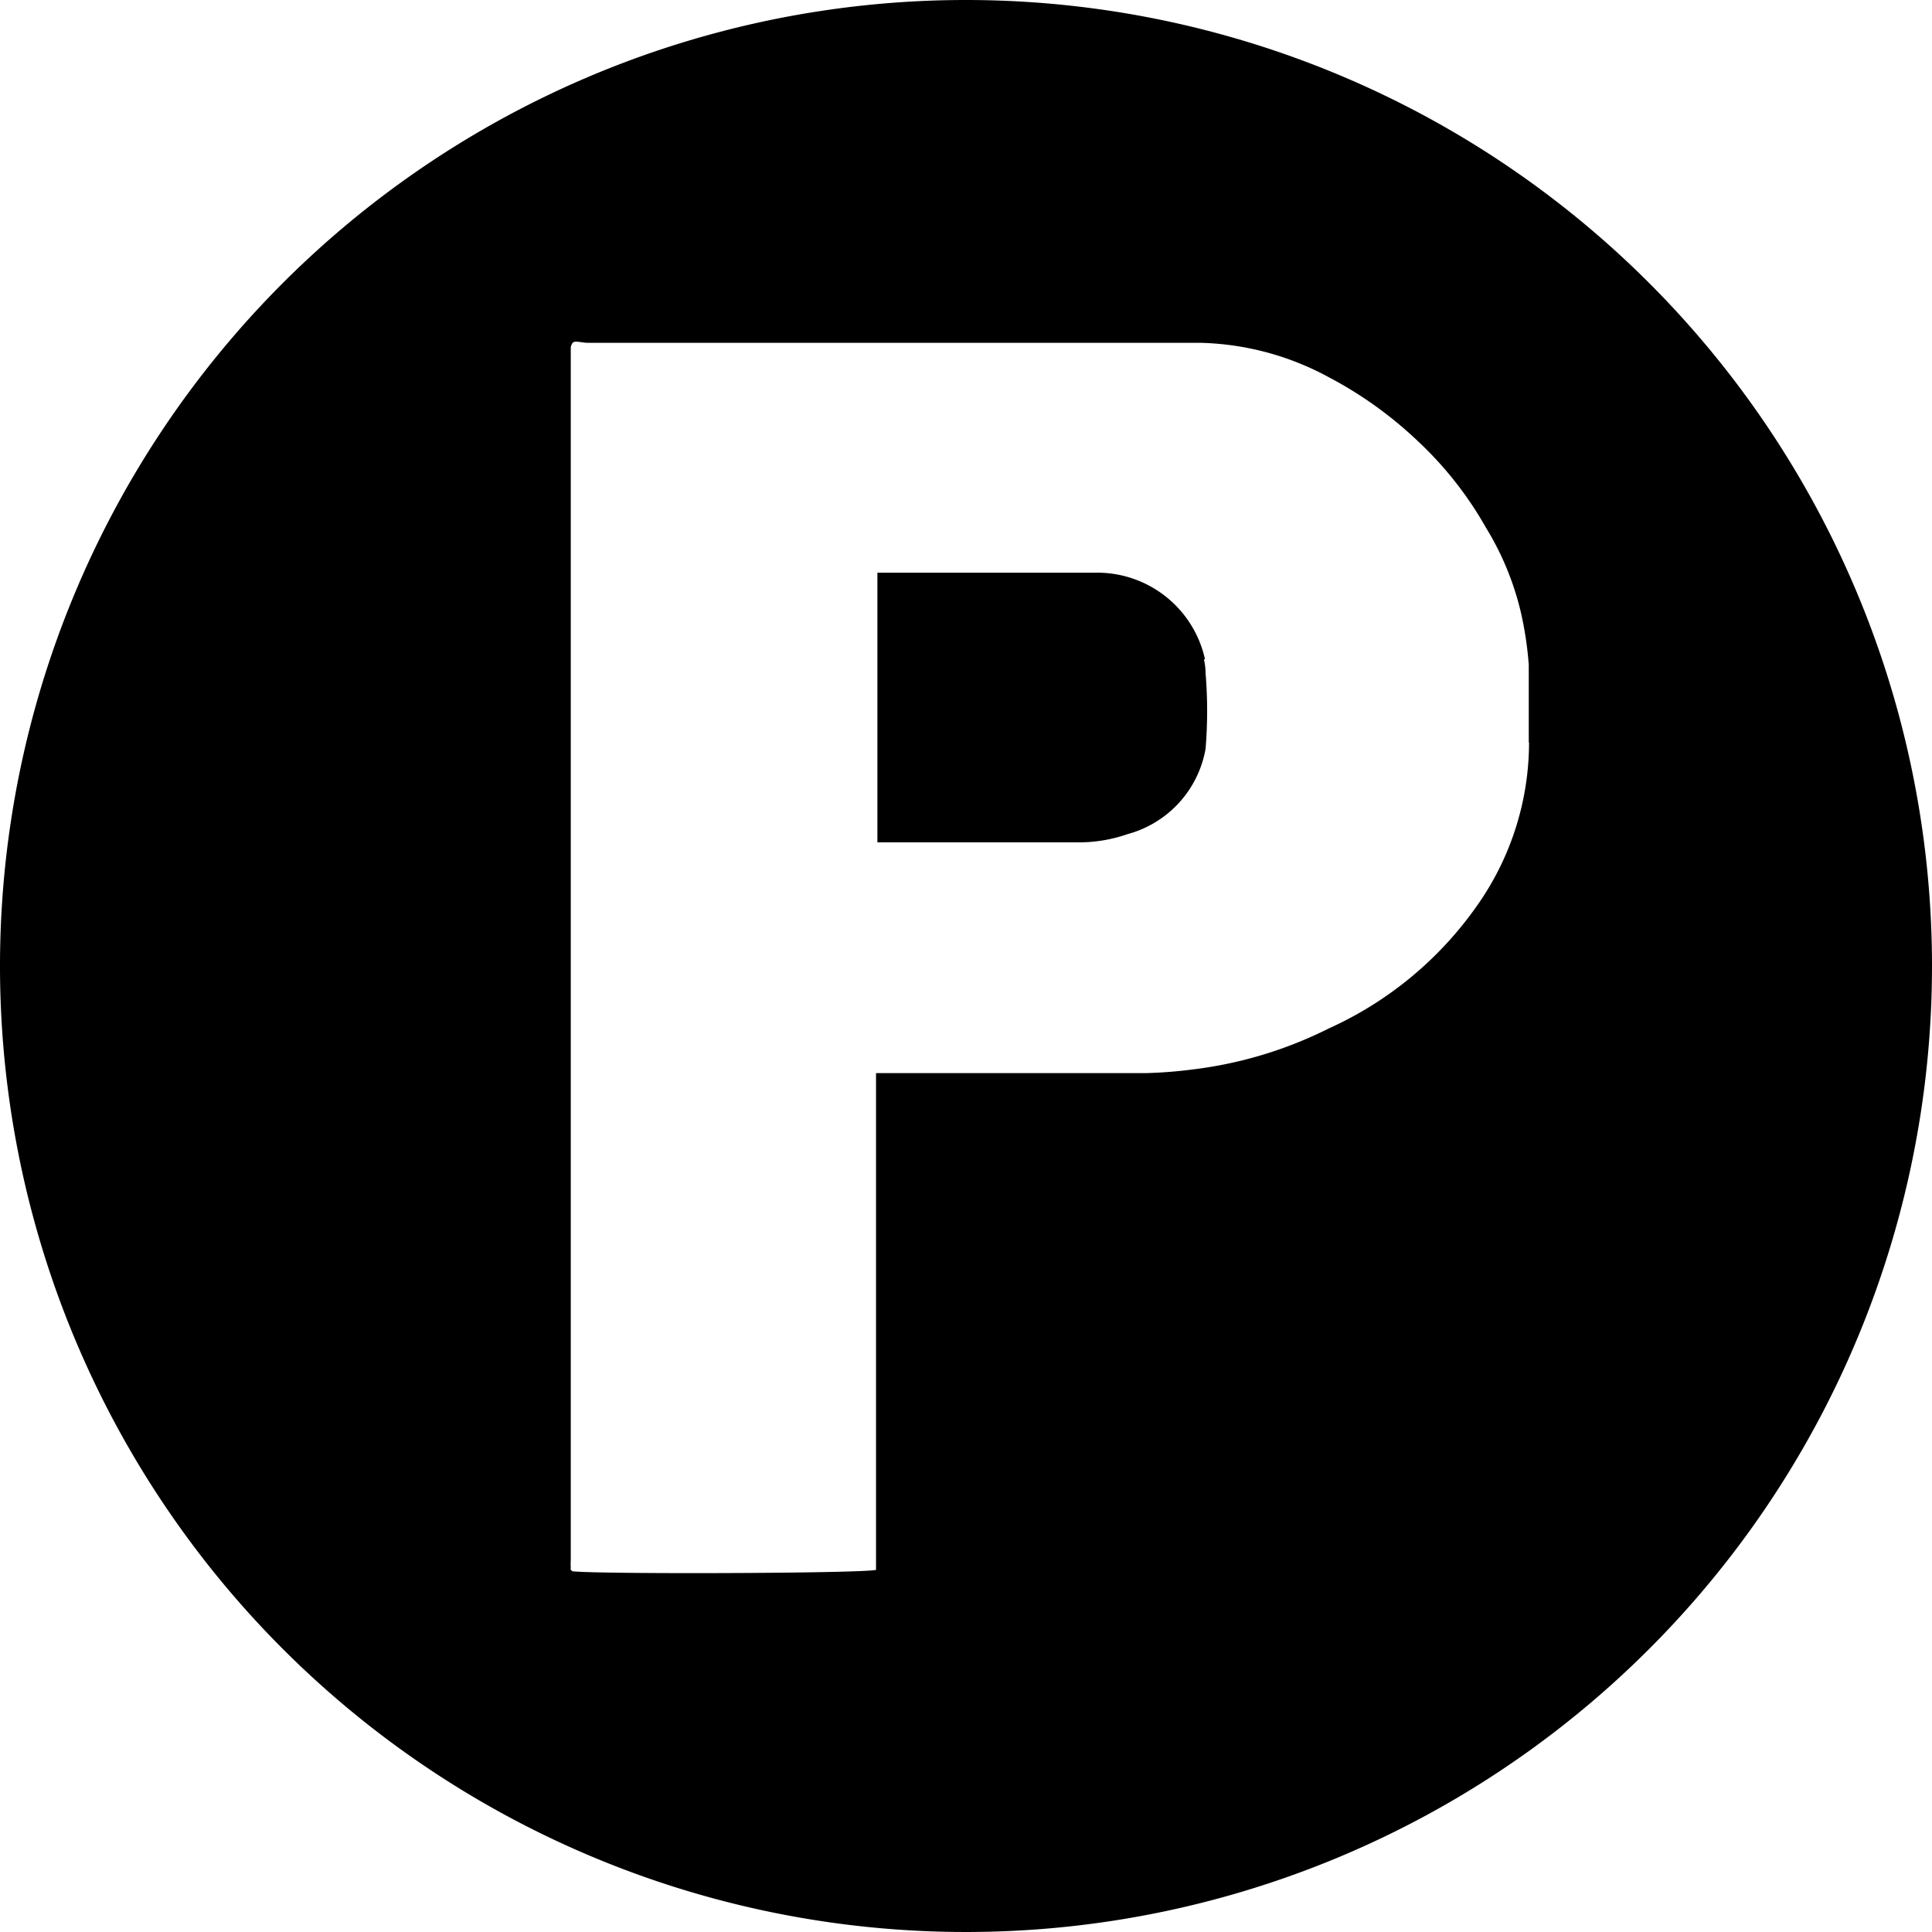 <svg xmlns="http://www.w3.org/2000/svg" viewBox="0 0 70 70"><title>parking</title><g id="Vrstva_2" data-name="Vrstva 2"><g id="index-home-desktop"><g id="article"><g id="ubytovani"><path d="M55.4,26.88a10.26,10.26,0,0,1-1.86,5.9,13.18,13.18,0,0,1-5.39,4.48,15,15,0,0,1-4.95,1.49,16.33,16.33,0,0,1-1.65.13H31.74v18c-.58.13-10.06.16-11,.05l-.06-.05a.15.15,0,0,1,0-.06,2.59,2.59,0,0,1,0-.29q0-22,0-43.94s0-.08.07-.17.35,0,.53,0H43.46a10.24,10.24,0,0,1,4.69,1.25A14.45,14.45,0,0,1,51.39,16a13.14,13.14,0,0,1,2.45,3.12,10.44,10.44,0,0,1,1.26,3.05,12.66,12.66,0,0,1,.29,1.92c0,.94,0,1.89,0,2.83M35,0A35,35,0,1,0,70,35,35,35,0,0,0,35,0"/><path d="M43.66,23.89a4,4,0,0,0-4-3.14H32.16l-.37,0v9.77c2.51,0,4.95,0,7.38,0a5.38,5.38,0,0,0,1.69-.3,3.9,3.9,0,0,0,2.82-3.09,16.54,16.54,0,0,0,0-2.74,2.16,2.16,0,0,0-.06-.5"/></g></g></g></g></svg>